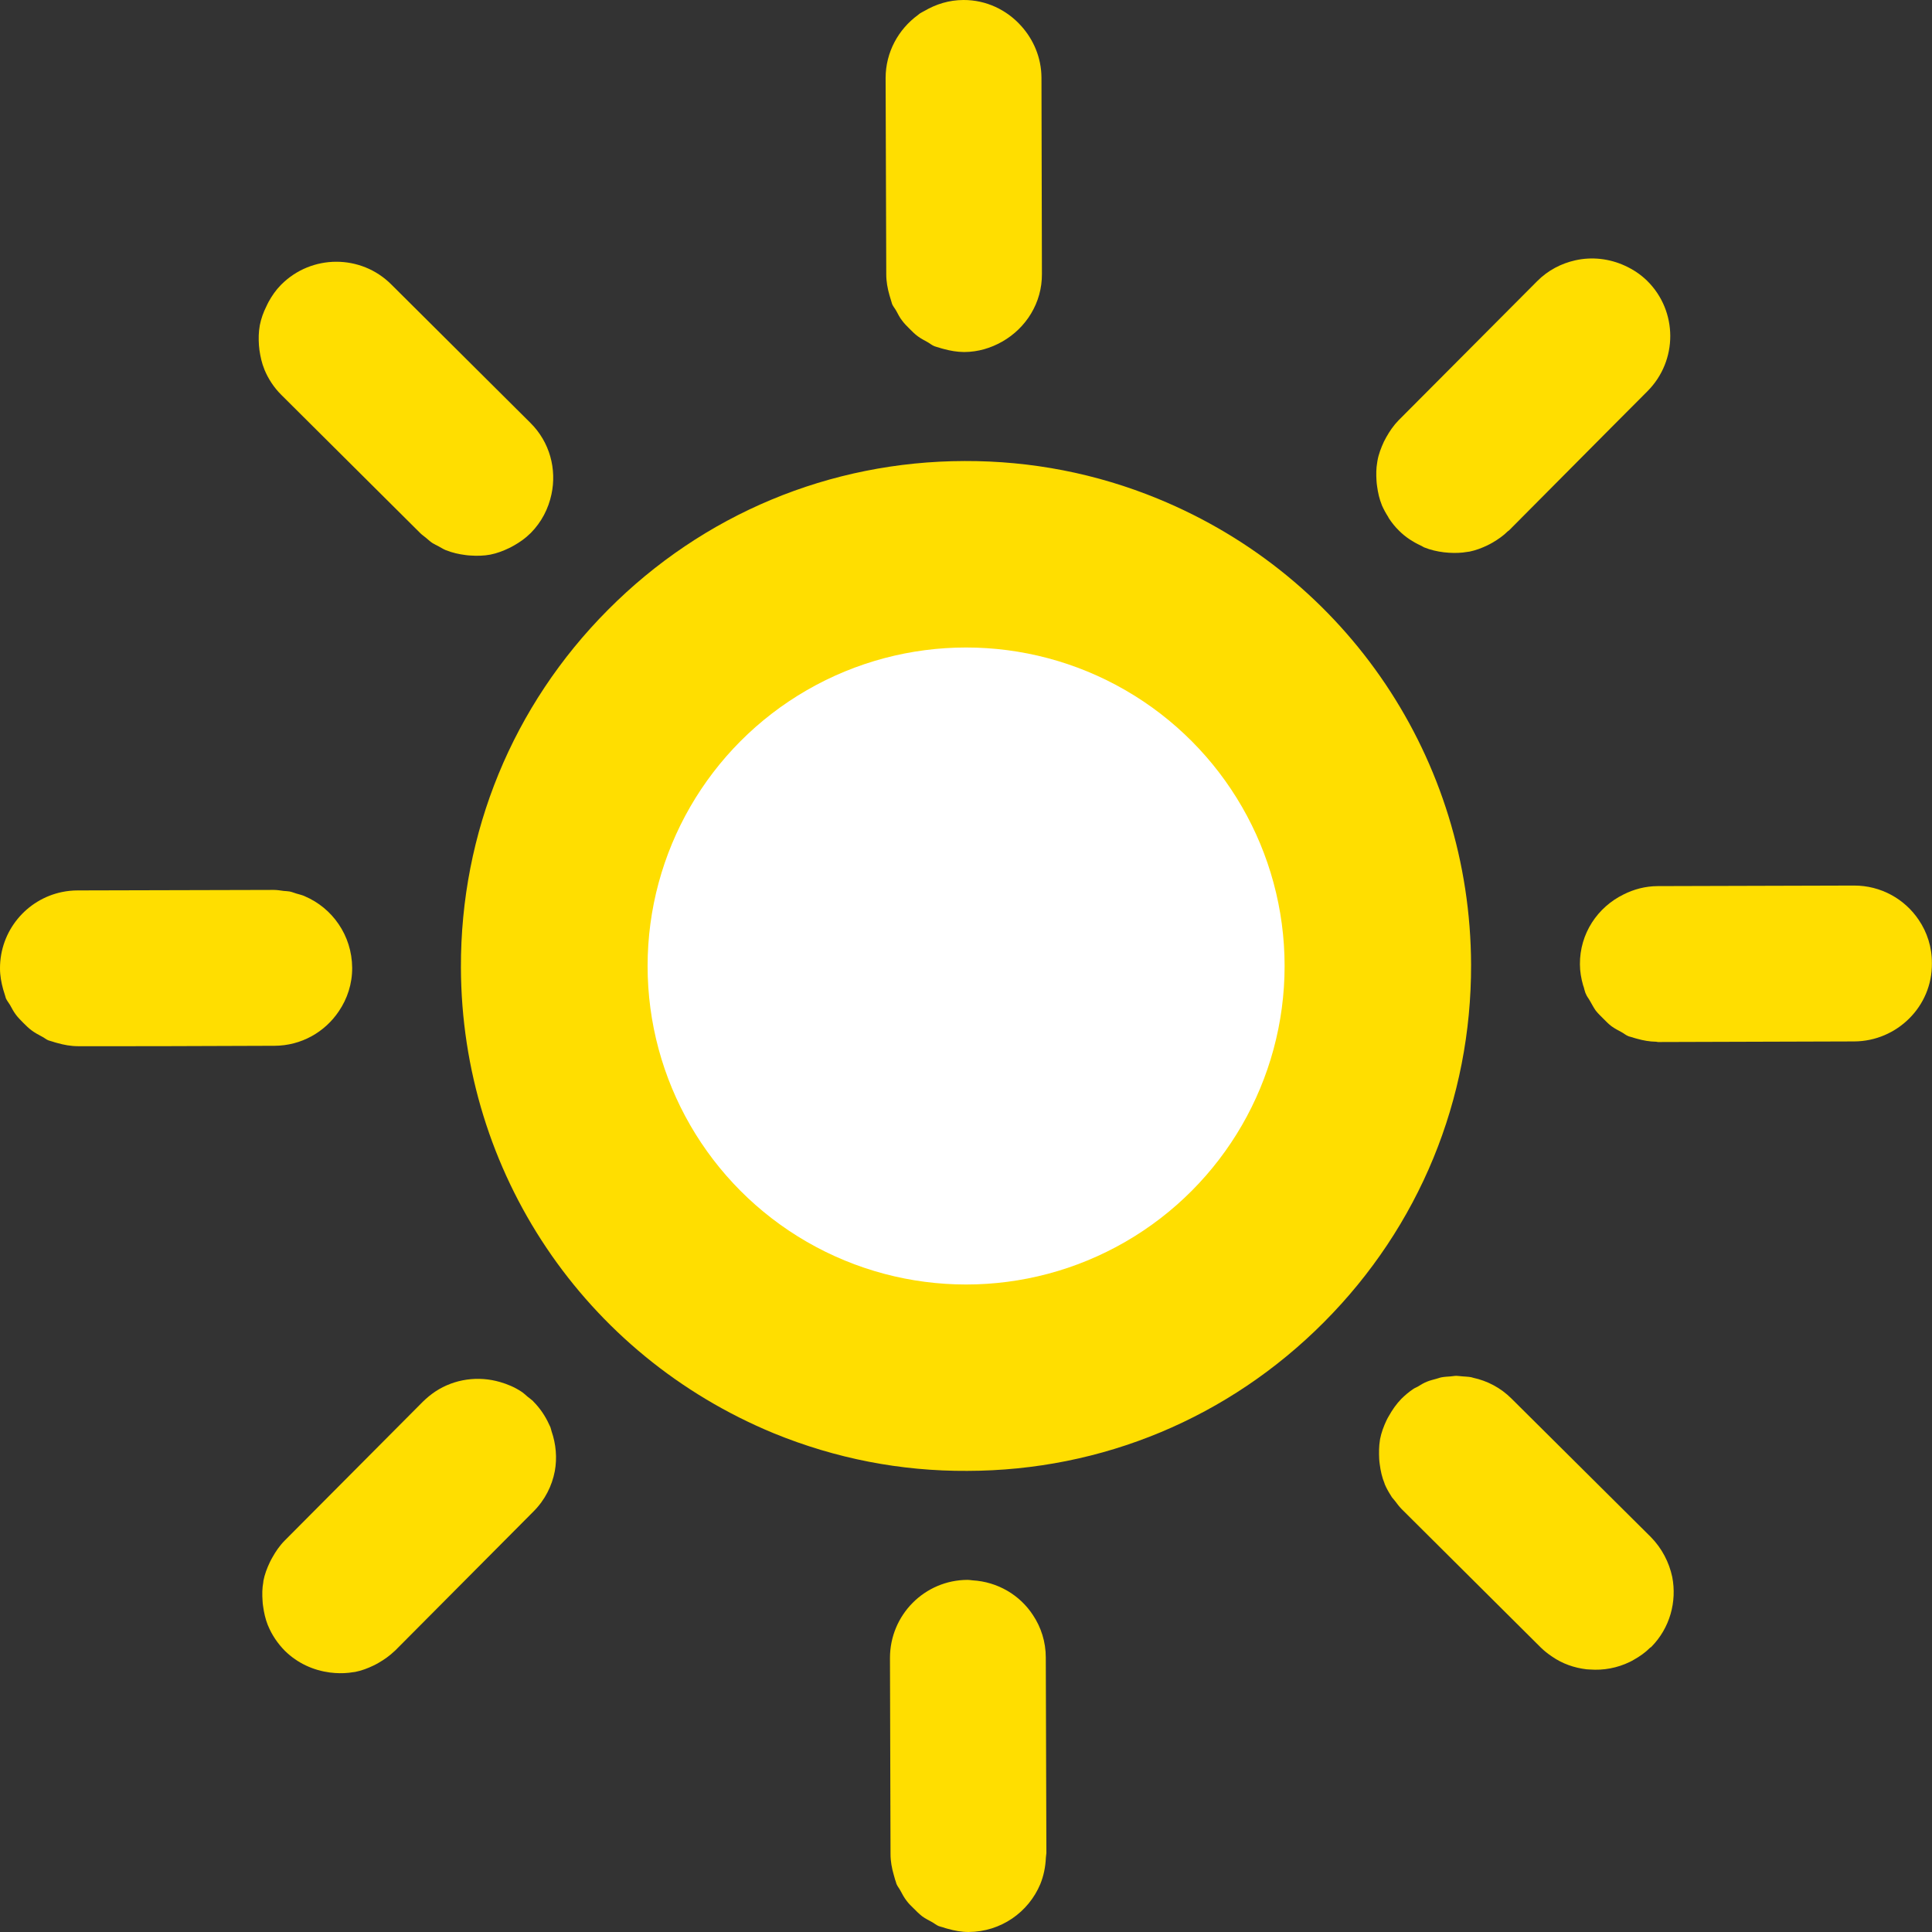 <?xml version="1.0" encoding="utf-8"?>
<!-- Generator: Adobe Illustrator 16.0.4, SVG Export Plug-In . SVG Version: 6.00 Build 0)  -->
<!DOCTYPE svg PUBLIC "-//W3C//DTD SVG 1.1//EN" "http://www.w3.org/Graphics/SVG/1.1/DTD/svg11.dtd">
<svg version="1.1" id="Layer_1" xmlns="http://www.w3.org/2000/svg" xmlns:xlink="http://www.w3.org/1999/xlink" x="0px" y="0px"
	 width="38.5px" height="38.502px" viewBox="0 0 38.5 38.502" enable-background="new 0 0 38.5 38.502" xml:space="preserve">
<rect x="0" y="0" width="38.5" height="38.502" fill="#333333" stroke="none"/>
<g>
	<path fill="#FFDE00" d="M23.073,9.938c-1.222-0.502-2.52-0.755-3.851-0.751c-2.688,0.006-5.213,1.06-7.108,2.967
		c-1.896,1.905-2.936,4.434-2.929,7.124c0.011,4.086,2.459,7.727,6.24,9.286c1.225,0.5,2.52,0.755,3.851,0.747
		c2.688-0.004,5.213-1.059,7.109-2.965c1.898-1.906,2.937-4.437,2.93-7.124C29.301,15.135,26.854,11.489,23.073,9.938z"/>
	<path fill="#FFDE00" d="M27.45,9.179c-0.004,0.012-0.002,0.025-0.006,0.038c-0.021,0.117-0.021,0.237-0.014,0.356
		c0.003,0.04,0.005,0.077,0.012,0.116c0.017,0.128,0.045,0.253,0.094,0.374c0,0.002,0,0.005,0.002,0.007
		c0.036,0.08,0.077,0.157,0.126,0.232c0.005,0.009,0.007,0.02,0.015,0.029c0.057,0.086,0.122,0.168,0.199,0.243
		c0.129,0.13,0.278,0.225,0.435,0.298c0.023,0.011,0.047,0.026,0.068,0.037h0.002c0.126,0.051,0.256,0.08,0.39,0.097
		c0.033,0.004,0.067,0.007,0.102,0.009c0.121,0.007,0.245,0.005,0.365-0.017c0.015-0.001,0.03-0.003,0.045-0.006
		c0.123-0.025,0.241-0.07,0.354-0.124c0.038-0.018,0.072-0.037,0.109-0.058c0.105-0.062,0.21-0.134,0.301-0.225
		c0.01-0.007,0.02-0.011,0.026-0.019l2.068-2.081l0.688-0.69c0.605-0.608,0.605-1.591-0.004-2.196
		c-0.132-0.13-0.282-0.228-0.44-0.301c-0.315-0.146-0.666-0.185-0.997-0.11c-0.277,0.062-0.543,0.198-0.759,0.416l-2.76,2.771
		c-0.102,0.104-0.18,0.22-0.248,0.341c-0.015,0.028-0.03,0.057-0.045,0.085C27.521,8.926,27.472,9.051,27.45,9.179z"/>
	<path fill="#FFDE00" d="M10.991,28.521c-0.009-0.028-0.013-0.058-0.024-0.084c-0.007-0.019-0.019-0.034-0.025-0.052
		c-0.075-0.166-0.18-0.323-0.316-0.459c0-0.002,0-0.002-0.001-0.004l0,0c-0.036-0.033-0.074-0.059-0.111-0.089
		c-0.043-0.036-0.084-0.077-0.131-0.106c-0.132-0.086-0.273-0.145-0.419-0.187c-0.43-0.125-0.903-0.065-1.29,0.19
		c-0.086,0.058-0.167,0.124-0.244,0.199l-2.758,2.772c-0.102,0.103-0.179,0.218-0.245,0.336c-0.019,0.031-0.033,0.062-0.049,0.093
		c-0.058,0.121-0.104,0.244-0.129,0.373c-0.002,0.01-0.002,0.019-0.002,0.025c-0.023,0.123-0.024,0.246-0.015,0.371
		c0.002,0.037,0.004,0.072,0.011,0.109c0.017,0.127,0.045,0.254,0.094,0.377c0.002,0.002,0,0.004,0.004,0.008
		c0.075,0.184,0.188,0.353,0.336,0.504c0.254,0.249,0.57,0.389,0.897,0.432c0.034,0.004,0.066,0.008,0.102,0.01
		c0.124,0.008,0.244,0.004,0.365-0.017c0.015-0.002,0.026-0.002,0.038-0.005c0.127-0.025,0.248-0.071,0.364-0.127
		c0.034-0.016,0.067-0.034,0.1-0.053c0.111-0.064,0.22-0.14,0.317-0.233c0.004-0.004,0.011-0.007,0.015-0.013l2.756-2.771
		c0.229-0.229,0.369-0.51,0.425-0.804C11.104,29.053,11.08,28.777,10.991,28.521z"/>
	<path fill="#FFDE00" d="M5.31,6.101c-0.062,0.123-0.107,0.25-0.133,0.382c0,0.001,0,0.001,0,0.001
		C5.153,6.615,5.151,6.749,5.16,6.88c0.002,0.033,0.006,0.065,0.01,0.097c0.02,0.132,0.047,0.261,0.099,0.385
		c0,0.002,0,0.005,0.002,0.007C5.347,7.55,5.458,7.723,5.608,7.871l2.771,2.757c0.034,0.034,0.075,0.059,0.109,0.089
		c0.045,0.037,0.086,0.077,0.133,0.107c0.04,0.025,0.081,0.042,0.121,0.064c0.047,0.025,0.092,0.055,0.141,0.075
		c0,0,0.002,0,0.004,0.001c0.126,0.051,0.258,0.08,0.392,0.097c0.032,0.005,0.06,0.007,0.094,0.009
		c0.132,0.009,0.267,0.007,0.398-0.018l0,0c0.132-0.026,0.258-0.074,0.38-0.133c0.029-0.015,0.06-0.03,0.088-0.047
		c0.117-0.066,0.229-0.143,0.329-0.243c0.002-0.002,0.005-0.004,0.007-0.006c0.218-0.22,0.354-0.489,0.414-0.771
		c0.108-0.5-0.03-1.041-0.421-1.427L7.797,5.668c-0.604-0.604-1.59-0.603-2.195,0.006C5.597,5.677,5.597,5.68,5.594,5.682
		c-0.098,0.1-0.175,0.213-0.24,0.33C5.339,6.043,5.323,6.071,5.31,6.101z"/>
	<path fill="#FFDE00" d="M32.895,30.627l-2.774-2.756c-0.218-0.218-0.483-0.354-0.763-0.415c-0.014-0.003-0.024-0.008-0.038-0.011
		c-0.061-0.012-0.122-0.012-0.184-0.018c-0.04-0.002-0.076-0.01-0.114-0.01c-0.041,0-0.083,0.01-0.124,0.012
		c-0.057,0.004-0.116,0.007-0.174,0.018c-0.031,0.005-0.062,0.02-0.094,0.027c-0.063,0.018-0.13,0.033-0.191,0.058
		c-0.066,0.026-0.128,0.063-0.188,0.101c-0.026,0.015-0.057,0.025-0.083,0.043c-0.087,0.057-0.167,0.125-0.243,0.2
		c-0.1,0.103-0.179,0.218-0.246,0.337c-0.019,0.029-0.033,0.06-0.049,0.09c-0.058,0.123-0.104,0.248-0.129,0.377
		c-0.002,0.004-0.002,0.01-0.002,0.014c-0.021,0.126-0.021,0.255-0.015,0.383c0.002,0.036,0.006,0.069,0.011,0.104
		c0.017,0.131,0.045,0.259,0.096,0.381c0.001,0.003,0.001,0.005,0.001,0.008c0.034,0.083,0.079,0.162,0.128,0.238
		c0.007,0.008,0.009,0.016,0.012,0.022c0.021,0.028,0.047,0.054,0.067,0.081c0.043,0.057,0.083,0.111,0.133,0.162l2.77,2.756
		c0.07,0.069,0.145,0.128,0.226,0.182c0.207,0.144,0.444,0.225,0.686,0.254c0.025,0.002,0.045,0.004,0.066,0.004
		c0.274,0.021,0.545-0.029,0.798-0.151c0.029-0.015,0.056-0.028,0.083-0.045c0.116-0.065,0.226-0.142,0.322-0.239
		c0.008-0.004,0.012-0.006,0.02-0.012c0.376-0.379,0.515-0.905,0.421-1.395C33.262,31.135,33.119,30.854,32.895,30.627z"/>
	<path fill="#FFDE00" d="M17.661,5.467c0,0.145,0.026,0.283,0.064,0.416c0.009,0.031,0.017,0.06,0.027,0.09
		c0.011,0.029,0.016,0.061,0.026,0.087c0.021,0.049,0.057,0.088,0.083,0.136c0.036,0.066,0.068,0.133,0.117,0.194
		c0.043,0.059,0.094,0.109,0.146,0.161c0.055,0.055,0.105,0.107,0.169,0.153c0.058,0.043,0.123,0.076,0.188,0.112
		c0.047,0.025,0.086,0.062,0.139,0.083c0.026,0.011,0.059,0.017,0.086,0.026c0.032,0.011,0.064,0.021,0.098,0.029
		c0.132,0.036,0.266,0.06,0.406,0.061c0.002,0,0.004,0,0.004,0l0,0h0.002c0.276-0.001,0.532-0.08,0.757-0.208
		c0.471-0.268,0.794-0.769,0.79-1.348l-0.009-3.911c-0.002-0.398-0.158-0.759-0.406-1.033C20.065,0.2,19.656-0.002,19.199,0h-0.002
		l0,0c-0.284,0.001-0.545,0.083-0.774,0.217c-0.029,0.018-0.063,0.031-0.092,0.051c-0.013,0.009-0.025,0.021-0.04,0.032
		c-0.387,0.283-0.643,0.739-0.643,1.257l0.013,3.899V5.467z"/>
	<path fill="#FFDE00" d="M20.852,36.934L20.84,33.03c0-0.312-0.094-0.603-0.255-0.844c-0.26-0.4-0.703-0.665-1.207-0.694
		c-0.032-0.003-0.062-0.009-0.094-0.009l0,0l0,0c-0.857,0.001-1.549,0.698-1.549,1.556l0.011,3.911c0,0.142,0.026,0.278,0.064,0.41
		c0.009,0.035,0.019,0.067,0.029,0.103c0.012,0.025,0.016,0.055,0.026,0.08c0.019,0.047,0.052,0.083,0.075,0.127
		c0.039,0.073,0.077,0.145,0.127,0.209c0.04,0.053,0.086,0.1,0.136,0.147c0.056,0.057,0.113,0.114,0.176,0.163
		c0.062,0.044,0.125,0.076,0.19,0.111c0.047,0.025,0.088,0.062,0.137,0.082c0.028,0.01,0.057,0.017,0.086,0.025
		c0.03,0.012,0.062,0.02,0.094,0.029c0.132,0.037,0.27,0.064,0.416,0.064c0.646-0.004,1.194-0.396,1.428-0.953
		c0.067-0.164,0.104-0.344,0.112-0.529c0-0.025,0.008-0.051,0.008-0.076v-0.001l0,0L20.852,36.934L20.852,36.934z"/>
	<path fill="#FFDE00" d="M3.122,20.848L5.47,20.84c0.534-0.002,1.004-0.273,1.282-0.688c0.169-0.248,0.268-0.547,0.266-0.868
		c-0.003-0.322-0.101-0.621-0.27-0.868c-0.166-0.245-0.399-0.438-0.675-0.556c-0.002-0.001-0.006-0.004-0.01-0.005
		c-0.05-0.021-0.105-0.033-0.158-0.049c-0.045-0.013-0.086-0.032-0.135-0.041c-0.038-0.007-0.077-0.007-0.117-0.011
		c-0.064-0.008-0.128-0.02-0.195-0.02l0,0l0,0l-3.909,0.01c-0.106,0-0.212,0.011-0.313,0.032C0.528,17.922-0.002,18.549,0,19.299
		c0,0.144,0.026,0.28,0.062,0.413c0.011,0.032,0.019,0.063,0.029,0.094c0.012,0.029,0.016,0.06,0.026,0.087
		c0.021,0.049,0.056,0.088,0.083,0.134c0.036,0.067,0.071,0.133,0.117,0.194c0.045,0.061,0.098,0.111,0.149,0.164
		c0.053,0.053,0.104,0.104,0.164,0.148c0.064,0.048,0.133,0.085,0.205,0.123c0.045,0.021,0.081,0.057,0.128,0.075
		c0.024,0.01,0.054,0.015,0.079,0.024c0.034,0.012,0.067,0.021,0.104,0.031c0.129,0.036,0.265,0.062,0.407,0.062h0.002l0,0
		L3.122,20.848z"/>
	<path fill="#FFDE00" d="M38.234,18.329c-0.278-0.413-0.752-0.684-1.29-0.682l-3.911,0.011c-0.244,0.001-0.474,0.063-0.677,0.165
		c-0.52,0.254-0.876,0.779-0.872,1.393c0,0.145,0.025,0.283,0.063,0.417c0.012,0.03,0.02,0.058,0.026,0.087
		c0.011,0.029,0.015,0.06,0.03,0.087c0.019,0.051,0.057,0.093,0.083,0.142c0.038,0.065,0.07,0.129,0.112,0.188
		c0.045,0.06,0.103,0.111,0.154,0.164c0.053,0.053,0.102,0.105,0.162,0.15c0.062,0.045,0.131,0.08,0.199,0.117
		c0.045,0.023,0.083,0.059,0.131,0.078c0.025,0.012,0.057,0.016,0.083,0.025c0.034,0.012,0.066,0.021,0.101,0.03
		c0.121,0.034,0.245,0.056,0.376,0.058c0.013,0,0.023,0.006,0.034,0.006l3.911-0.012c0.428-0.002,0.816-0.177,1.098-0.458
		c0.282-0.281,0.455-0.668,0.451-1.097C38.501,18.876,38.403,18.577,38.234,18.329z"/>
	<circle fill="#FFFFFF" cx="19.252" cy="19.25" r="6.347"/>
</g>
</svg>
